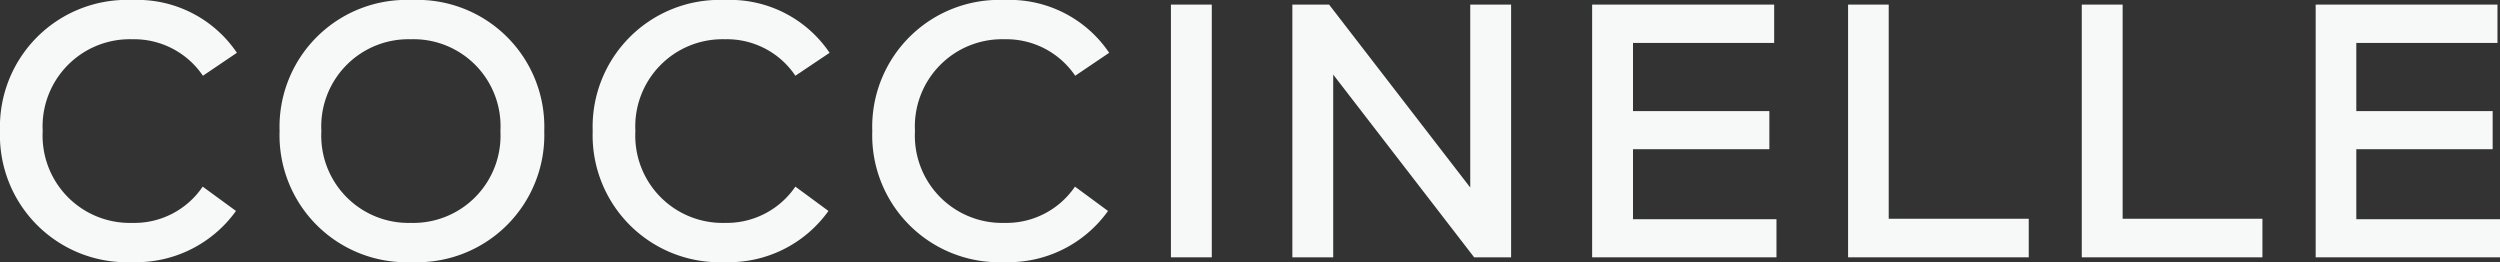 <svg xmlns="http://www.w3.org/2000/svg" viewBox="0 0 108.91 11.42"><rect x="0" y="0" width="108.91" height="11.42" fill="#333333" stroke="none"/><defs><style>.cls-1{fill:#f7f8f8;}</style></defs><g id="Layer_2" data-name="Layer 2"><g id="图层_1" data-name="图层 1"><path class="cls-1" d="M10.32,2.3l-1.48,1A3.62,3.62,0,0,0,5.76,1.71a3.8,3.8,0,0,0-3.9,4,3.8,3.8,0,0,0,3.9,4A3.59,3.59,0,0,0,8.83,8.13l1.45,1.06a5.35,5.35,0,0,1-4.52,2.23A5.53,5.53,0,0,1,0,5.71,5.53,5.53,0,0,1,5.76,0a5.23,5.23,0,0,1,4.56,2.3"/><path class="cls-1" d="M23.71,5.71a5.54,5.54,0,0,1-5.77,5.71,5.53,5.53,0,0,1-5.76-5.71A5.53,5.53,0,0,1,17.94,0a5.53,5.53,0,0,1,5.77,5.71M14,5.71a3.8,3.8,0,0,0,3.9,4,3.8,3.8,0,0,0,3.9-4,3.79,3.79,0,0,0-3.9-4,3.8,3.8,0,0,0-3.9,4"/><path class="cls-1" d="M36.14,2.3l-1.49,1a3.59,3.59,0,0,0-3.07-1.59,3.8,3.8,0,0,0-3.9,4,3.8,3.8,0,0,0,3.9,4,3.62,3.62,0,0,0,3.07-1.58l1.44,1.06a5.33,5.33,0,0,1-4.51,2.23,5.53,5.53,0,0,1-5.76-5.71A5.53,5.53,0,0,1,31.58,0a5.23,5.23,0,0,1,4.56,2.3"/><path class="cls-1" d="M48.32,2.3l-1.48,1a3.62,3.62,0,0,0-3.08-1.59,3.8,3.8,0,0,0-3.9,4,3.8,3.8,0,0,0,3.9,4,3.61,3.61,0,0,0,3.07-1.58l1.44,1.06a5.33,5.33,0,0,1-4.51,2.23A5.53,5.53,0,0,1,38,5.71,5.53,5.53,0,0,1,43.76,0a5.23,5.23,0,0,1,4.56,2.3"/><rect class="cls-1" x="51.01" y="0.2" width="1.78" height="11.01"/><polygon class="cls-1" points="64.22 11.21 58.08 3.25 58.08 11.21 56.3 11.21 56.3 0.2 57.9 0.2 64.05 8.17 64.05 0.2 65.83 0.2 65.83 11.21 64.22 11.21"/><polygon class="cls-1" points="69.36 11.21 69.36 0.2 77.29 0.2 77.29 1.87 71.14 1.87 71.14 4.84 77.08 4.84 77.08 6.5 71.14 6.5 71.14 9.55 77.39 9.55 77.39 11.21 69.36 11.21"/><polygon class="cls-1" points="80.51 11.21 80.51 0.2 82.28 0.2 82.28 9.53 88.38 9.53 88.38 11.21 80.51 11.21"/><polygon class="cls-1" points="90.69 11.21 90.69 0.2 92.47 0.2 92.47 9.53 98.56 9.53 98.56 11.21 90.69 11.21"/><polygon class="cls-1" points="100.88 11.21 100.88 0.2 108.8 0.2 108.8 1.87 102.65 1.87 102.65 4.84 108.59 4.84 108.59 6.5 102.65 6.5 102.65 9.55 108.91 9.55 108.91 11.21 100.88 11.21"/></g></g></svg>